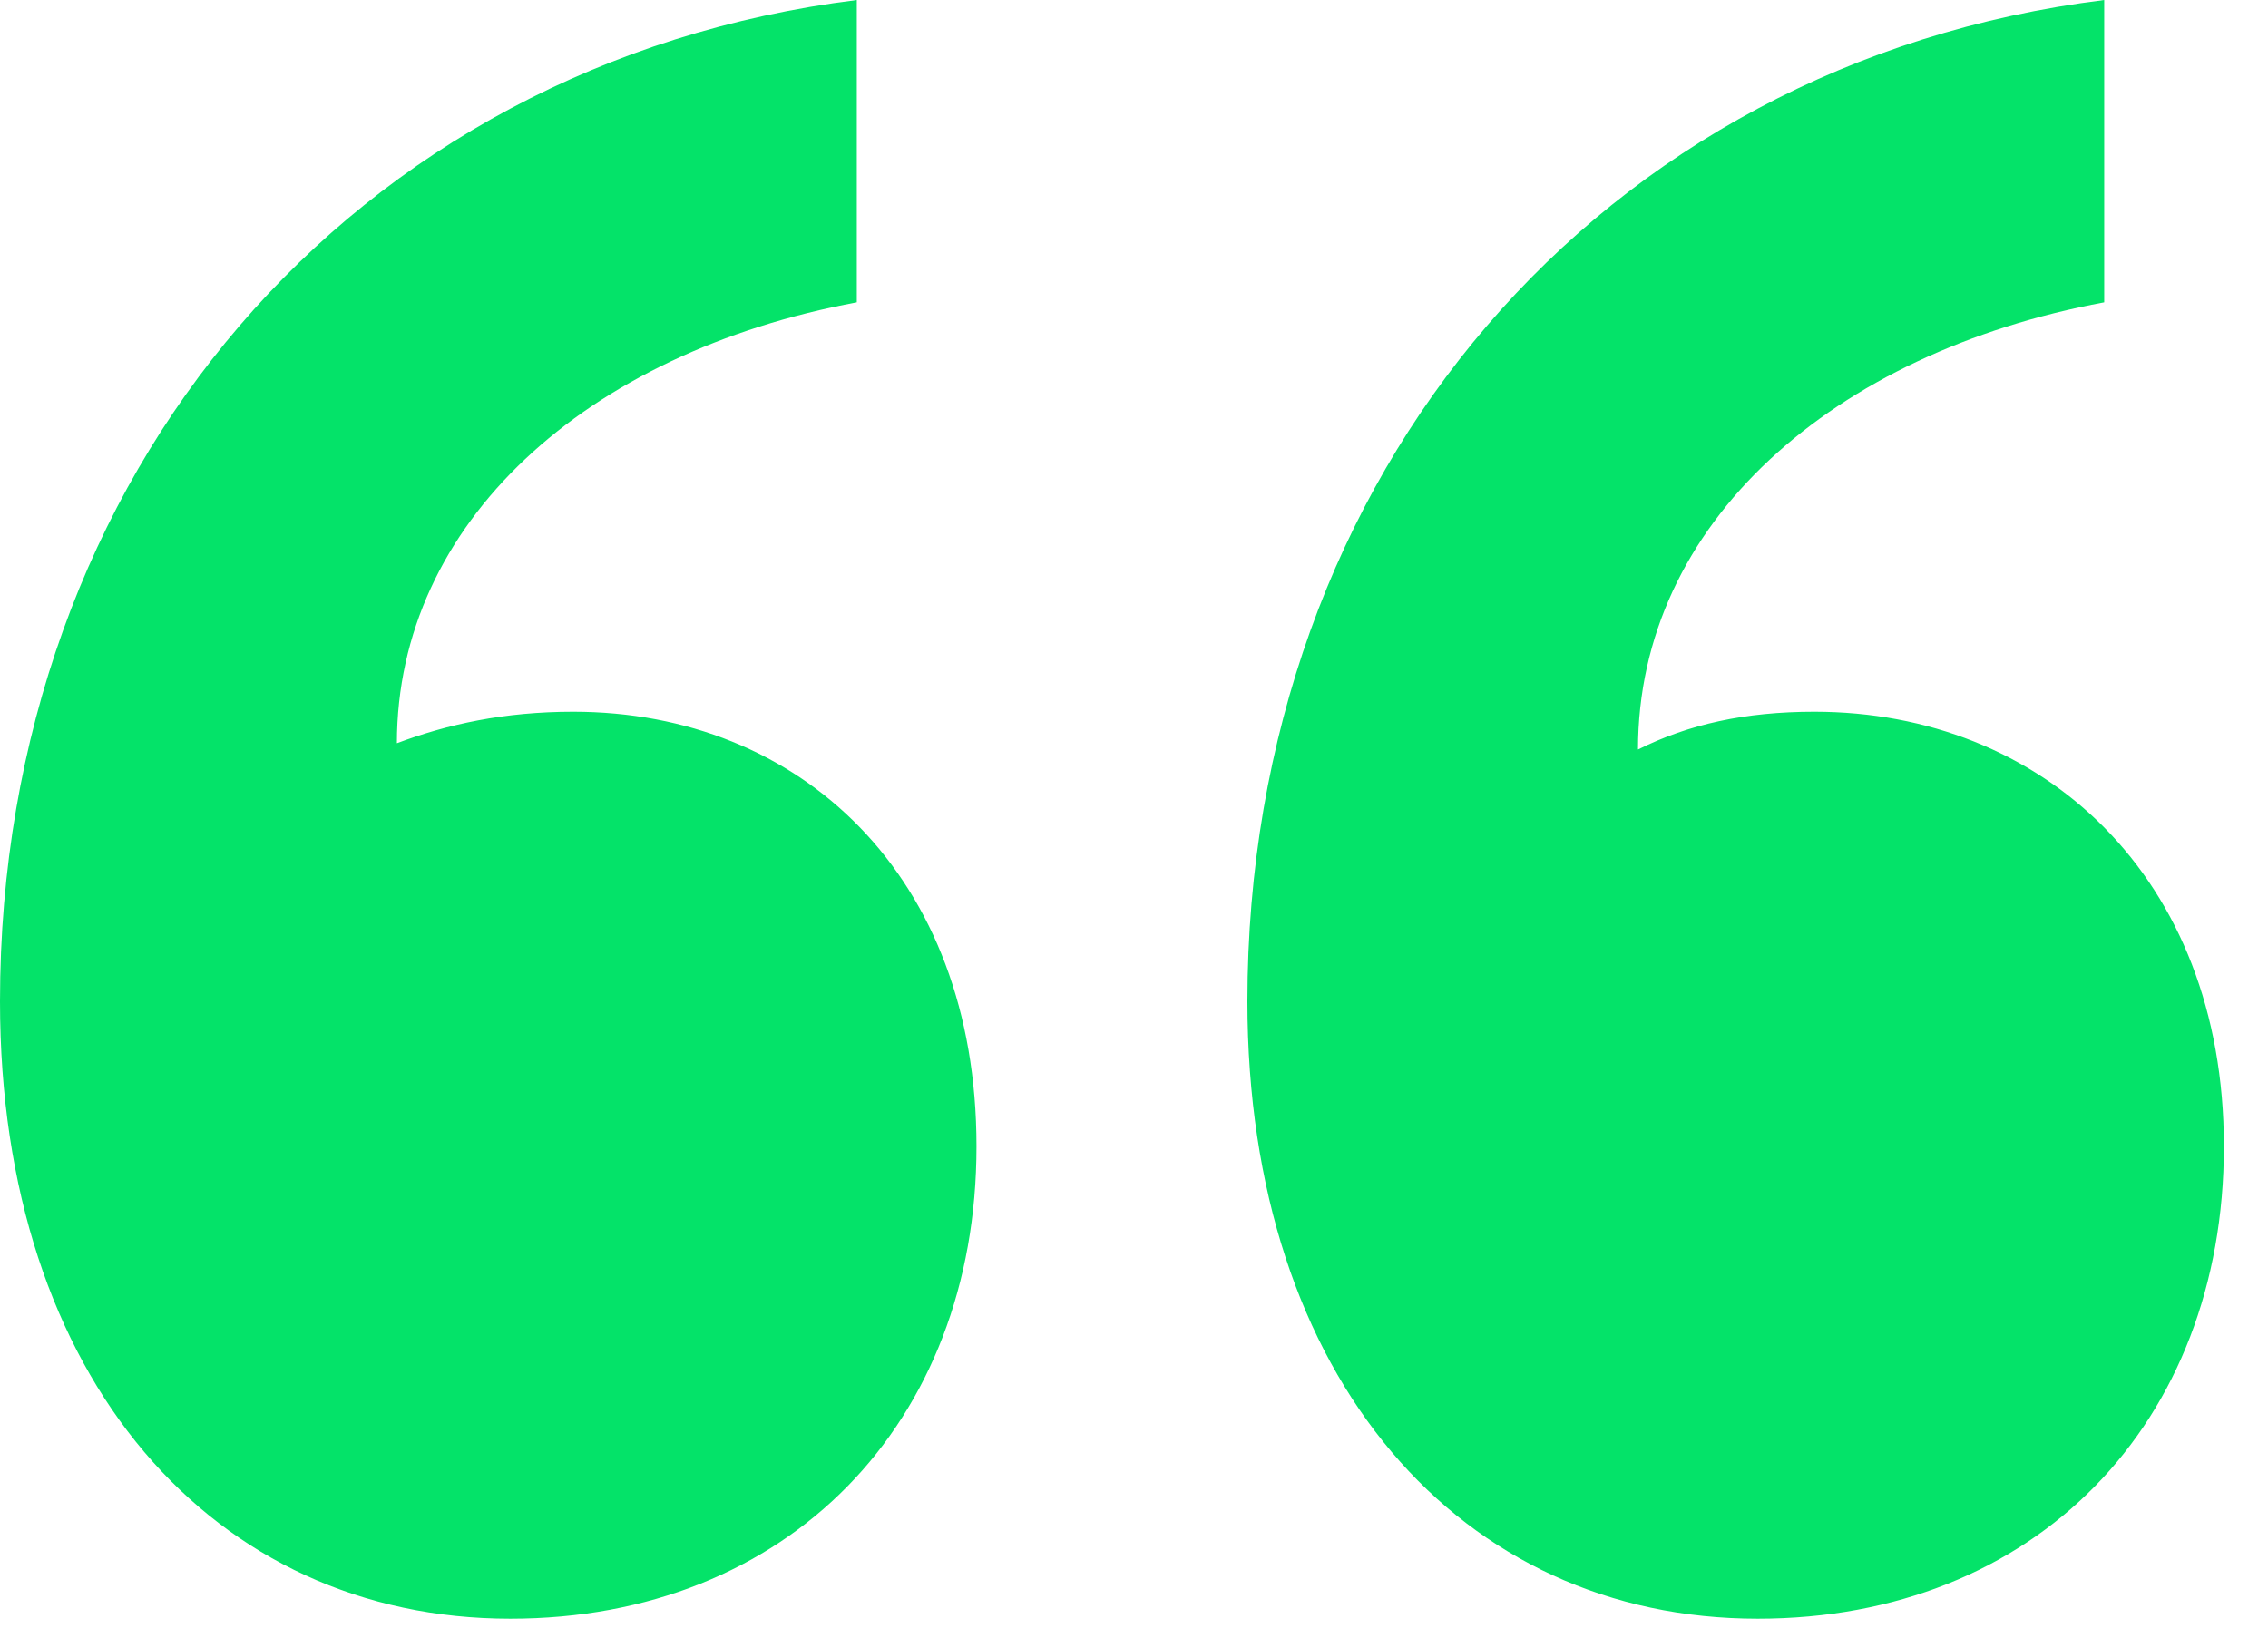 <svg width="36" height="26" viewBox="0 0 36 26" fill="none" xmlns="http://www.w3.org/2000/svg">
<path d="M15.5 18.2C15.5 22.6 12.5 25.7 8.1 25.7C3.4 25.7 0 21.9 0 15.9C0 7.5 5.6 1 13.6 0V4.8C9.3 5.6 6.3 8.3 6.3 11.8C7.1 11.5 8 11.3 9.1 11.3C12.7 11.3 15.5 13.9 15.5 18.2ZM35.3 18.2C35.3 22.6 32.3 25.7 27.9 25.7C23.2 25.7 19.8 21.9 19.8 15.9C19.8 7.5 25.4 1 33.4 0V4.8C29.1 5.6 26 8.3 26 11.9C26.8 11.5 27.7 11.3 28.8 11.3C32.4 11.3 35.3 13.9 35.3 18.2Z" fill="#04E369"/>
</svg>
